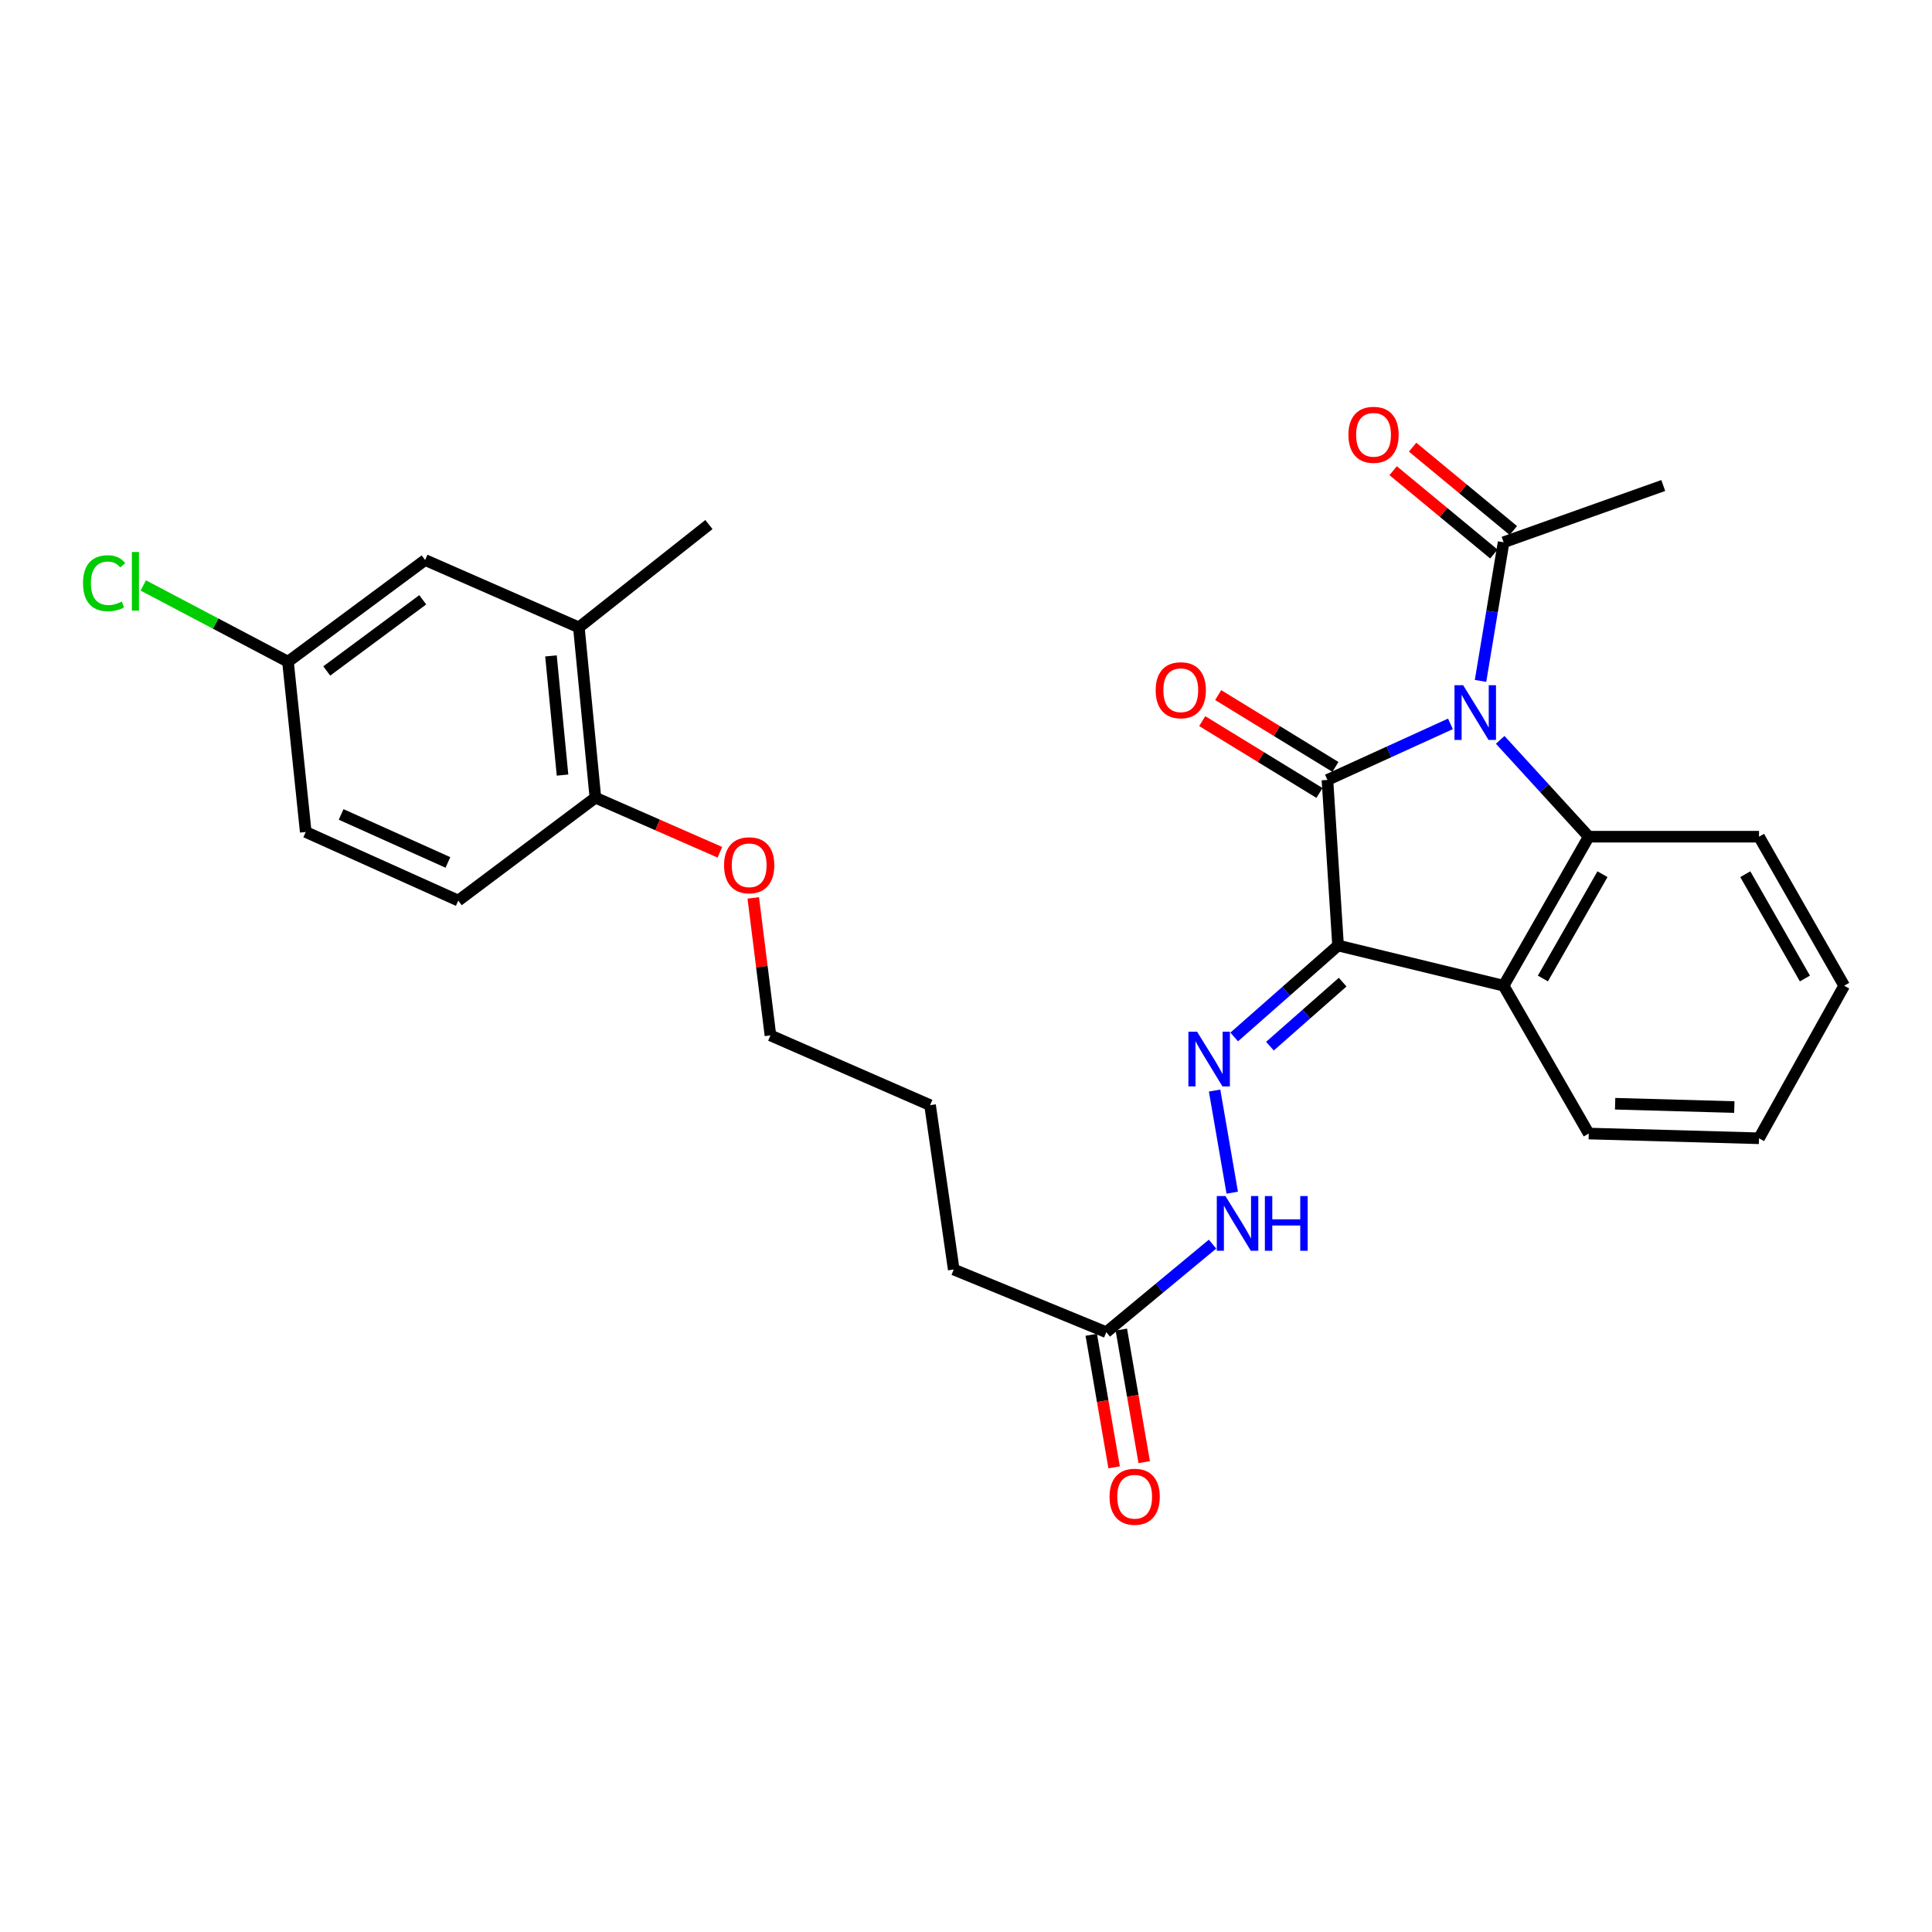 <?xml version='1.0' encoding='iso-8859-1'?>
<svg version='1.1' baseProfile='full'
              xmlns='http://www.w3.org/2000/svg'
                      xmlns:rdkit='http://www.rdkit.org/xml'
                      xmlns:xlink='http://www.w3.org/1999/xlink'
                  xml:space='preserve'
width='1000px' height='1000px' viewBox='0 0 1000 1000'>
<!-- END OF HEADER -->
<rect style='opacity:1.0;fill:#FFFFFF;stroke:none' width='1000' height='1000' x='0' y='0'> </rect>
<path class='bond-0' d='M 750.743,374.675 L 718.913,389.186' style='fill:none;fill-rule:evenodd;stroke:#0000FF;stroke-width:6px;stroke-linecap:butt;stroke-linejoin:miter;stroke-opacity:1' />
<path class='bond-0' d='M 718.913,389.186 L 687.083,403.697' style='fill:none;fill-rule:evenodd;stroke:#000000;stroke-width:6px;stroke-linecap:butt;stroke-linejoin:miter;stroke-opacity:1' />
<path class='bond-2' d='M 776.502,382.95 L 799.415,408.013' style='fill:none;fill-rule:evenodd;stroke:#0000FF;stroke-width:6px;stroke-linecap:butt;stroke-linejoin:miter;stroke-opacity:1' />
<path class='bond-2' d='M 799.415,408.013 L 822.329,433.077' style='fill:none;fill-rule:evenodd;stroke:#000000;stroke-width:6px;stroke-linecap:butt;stroke-linejoin:miter;stroke-opacity:1' />
<path class='bond-5' d='M 766.315,352.427 L 772.288,316.553' style='fill:none;fill-rule:evenodd;stroke:#0000FF;stroke-width:6px;stroke-linecap:butt;stroke-linejoin:miter;stroke-opacity:1' />
<path class='bond-5' d='M 772.288,316.553 L 778.262,280.679' style='fill:none;fill-rule:evenodd;stroke:#000000;stroke-width:6px;stroke-linecap:butt;stroke-linejoin:miter;stroke-opacity:1' />
<path class='bond-1' d='M 687.083,403.697 L 692.578,489.398' style='fill:none;fill-rule:evenodd;stroke:#000000;stroke-width:6px;stroke-linecap:butt;stroke-linejoin:miter;stroke-opacity:1' />
<path class='bond-7' d='M 691.211,396.96 L 660.867,378.367' style='fill:none;fill-rule:evenodd;stroke:#000000;stroke-width:6px;stroke-linecap:butt;stroke-linejoin:miter;stroke-opacity:1' />
<path class='bond-7' d='M 660.867,378.367 L 630.523,359.774' style='fill:none;fill-rule:evenodd;stroke:#FF0000;stroke-width:6px;stroke-linecap:butt;stroke-linejoin:miter;stroke-opacity:1' />
<path class='bond-7' d='M 682.956,410.433 L 652.612,391.84' style='fill:none;fill-rule:evenodd;stroke:#000000;stroke-width:6px;stroke-linecap:butt;stroke-linejoin:miter;stroke-opacity:1' />
<path class='bond-7' d='M 652.612,391.84 L 622.268,373.247' style='fill:none;fill-rule:evenodd;stroke:#FF0000;stroke-width:6px;stroke-linecap:butt;stroke-linejoin:miter;stroke-opacity:1' />
<path class='bond-4' d='M 692.578,489.398 L 665.698,513.067' style='fill:none;fill-rule:evenodd;stroke:#000000;stroke-width:6px;stroke-linecap:butt;stroke-linejoin:miter;stroke-opacity:1' />
<path class='bond-4' d='M 665.698,513.067 L 638.818,536.736' style='fill:none;fill-rule:evenodd;stroke:#0000FF;stroke-width:6px;stroke-linecap:butt;stroke-linejoin:miter;stroke-opacity:1' />
<path class='bond-4' d='M 694.956,508.357 L 676.14,524.926' style='fill:none;fill-rule:evenodd;stroke:#000000;stroke-width:6px;stroke-linecap:butt;stroke-linejoin:miter;stroke-opacity:1' />
<path class='bond-4' d='M 676.14,524.926 L 657.324,541.494' style='fill:none;fill-rule:evenodd;stroke:#0000FF;stroke-width:6px;stroke-linecap:butt;stroke-linejoin:miter;stroke-opacity:1' />
<path class='bond-28' d='M 692.578,489.398 L 778.262,510.202' style='fill:none;fill-rule:evenodd;stroke:#000000;stroke-width:6px;stroke-linecap:butt;stroke-linejoin:miter;stroke-opacity:1' />
<path class='bond-3' d='M 822.329,433.077 L 778.262,510.202' style='fill:none;fill-rule:evenodd;stroke:#000000;stroke-width:6px;stroke-linecap:butt;stroke-linejoin:miter;stroke-opacity:1' />
<path class='bond-3' d='M 829.438,452.485 L 798.591,506.472' style='fill:none;fill-rule:evenodd;stroke:#000000;stroke-width:6px;stroke-linecap:butt;stroke-linejoin:miter;stroke-opacity:1' />
<path class='bond-16' d='M 822.329,433.077 L 910.47,433.077' style='fill:none;fill-rule:evenodd;stroke:#000000;stroke-width:6px;stroke-linecap:butt;stroke-linejoin:miter;stroke-opacity:1' />
<path class='bond-17' d='M 778.262,510.202 L 822.329,586.722' style='fill:none;fill-rule:evenodd;stroke:#000000;stroke-width:6px;stroke-linecap:butt;stroke-linejoin:miter;stroke-opacity:1' />
<path class='bond-6' d='M 628.674,564.469 L 637.803,617.333' style='fill:none;fill-rule:evenodd;stroke:#0000FF;stroke-width:6px;stroke-linecap:butt;stroke-linejoin:miter;stroke-opacity:1' />
<path class='bond-11' d='M 783.299,274.593 L 757.231,253.022' style='fill:none;fill-rule:evenodd;stroke:#000000;stroke-width:6px;stroke-linecap:butt;stroke-linejoin:miter;stroke-opacity:1' />
<path class='bond-11' d='M 757.231,253.022 L 731.163,231.451' style='fill:none;fill-rule:evenodd;stroke:#FF0000;stroke-width:6px;stroke-linecap:butt;stroke-linejoin:miter;stroke-opacity:1' />
<path class='bond-11' d='M 773.225,286.766 L 747.158,265.195' style='fill:none;fill-rule:evenodd;stroke:#000000;stroke-width:6px;stroke-linecap:butt;stroke-linejoin:miter;stroke-opacity:1' />
<path class='bond-11' d='M 747.158,265.195 L 721.09,243.625' style='fill:none;fill-rule:evenodd;stroke:#FF0000;stroke-width:6px;stroke-linecap:butt;stroke-linejoin:miter;stroke-opacity:1' />
<path class='bond-21' d='M 778.262,280.679 L 860.9,251.299' style='fill:none;fill-rule:evenodd;stroke:#000000;stroke-width:6px;stroke-linecap:butt;stroke-linejoin:miter;stroke-opacity:1' />
<path class='bond-8' d='M 627.604,643.967 L 600.11,666.754' style='fill:none;fill-rule:evenodd;stroke:#0000FF;stroke-width:6px;stroke-linecap:butt;stroke-linejoin:miter;stroke-opacity:1' />
<path class='bond-8' d='M 600.11,666.754 L 572.616,689.54' style='fill:none;fill-rule:evenodd;stroke:#000000;stroke-width:6px;stroke-linecap:butt;stroke-linejoin:miter;stroke-opacity:1' />
<path class='bond-13' d='M 564.831,690.884 L 570.751,725.188' style='fill:none;fill-rule:evenodd;stroke:#000000;stroke-width:6px;stroke-linecap:butt;stroke-linejoin:miter;stroke-opacity:1' />
<path class='bond-13' d='M 570.751,725.188 L 576.672,759.492' style='fill:none;fill-rule:evenodd;stroke:#FF0000;stroke-width:6px;stroke-linecap:butt;stroke-linejoin:miter;stroke-opacity:1' />
<path class='bond-13' d='M 580.401,688.197 L 586.322,722.501' style='fill:none;fill-rule:evenodd;stroke:#000000;stroke-width:6px;stroke-linecap:butt;stroke-linejoin:miter;stroke-opacity:1' />
<path class='bond-13' d='M 586.322,722.501 L 592.243,756.805' style='fill:none;fill-rule:evenodd;stroke:#FF0000;stroke-width:6px;stroke-linecap:butt;stroke-linejoin:miter;stroke-opacity:1' />
<path class='bond-22' d='M 572.616,689.54 L 493.647,657.105' style='fill:none;fill-rule:evenodd;stroke:#000000;stroke-width:6px;stroke-linecap:butt;stroke-linejoin:miter;stroke-opacity:1' />
<path class='bond-9' d='M 299.623,324.746 L 308.173,412.879' style='fill:none;fill-rule:evenodd;stroke:#000000;stroke-width:6px;stroke-linecap:butt;stroke-linejoin:miter;stroke-opacity:1' />
<path class='bond-9' d='M 285.179,339.491 L 291.164,401.184' style='fill:none;fill-rule:evenodd;stroke:#000000;stroke-width:6px;stroke-linecap:butt;stroke-linejoin:miter;stroke-opacity:1' />
<path class='bond-12' d='M 299.623,324.746 L 220.049,289.87' style='fill:none;fill-rule:evenodd;stroke:#000000;stroke-width:6px;stroke-linecap:butt;stroke-linejoin:miter;stroke-opacity:1' />
<path class='bond-23' d='M 299.623,324.746 L 366.934,271.506' style='fill:none;fill-rule:evenodd;stroke:#000000;stroke-width:6px;stroke-linecap:butt;stroke-linejoin:miter;stroke-opacity:1' />
<path class='bond-10' d='M 308.173,412.879 L 340.387,427.003' style='fill:none;fill-rule:evenodd;stroke:#000000;stroke-width:6px;stroke-linecap:butt;stroke-linejoin:miter;stroke-opacity:1' />
<path class='bond-10' d='M 340.387,427.003 L 372.601,441.128' style='fill:none;fill-rule:evenodd;stroke:#FF0000;stroke-width:6px;stroke-linecap:butt;stroke-linejoin:miter;stroke-opacity:1' />
<path class='bond-14' d='M 308.173,412.879 L 237.202,466.136' style='fill:none;fill-rule:evenodd;stroke:#000000;stroke-width:6px;stroke-linecap:butt;stroke-linejoin:miter;stroke-opacity:1' />
<path class='bond-30' d='M 220.049,289.87 L 149.06,342.495' style='fill:none;fill-rule:evenodd;stroke:#000000;stroke-width:6px;stroke-linecap:butt;stroke-linejoin:miter;stroke-opacity:1' />
<path class='bond-30' d='M 218.81,310.457 L 169.118,347.295' style='fill:none;fill-rule:evenodd;stroke:#000000;stroke-width:6px;stroke-linecap:butt;stroke-linejoin:miter;stroke-opacity:1' />
<path class='bond-18' d='M 237.202,466.136 L 158.251,430.637' style='fill:none;fill-rule:evenodd;stroke:#000000;stroke-width:6px;stroke-linecap:butt;stroke-linejoin:miter;stroke-opacity:1' />
<path class='bond-18' d='M 231.839,446.4 L 176.573,421.551' style='fill:none;fill-rule:evenodd;stroke:#000000;stroke-width:6px;stroke-linecap:butt;stroke-linejoin:miter;stroke-opacity:1' />
<path class='bond-15' d='M 149.06,342.495 L 158.251,430.637' style='fill:none;fill-rule:evenodd;stroke:#000000;stroke-width:6px;stroke-linecap:butt;stroke-linejoin:miter;stroke-opacity:1' />
<path class='bond-19' d='M 149.06,342.495 L 111.611,322.764' style='fill:none;fill-rule:evenodd;stroke:#000000;stroke-width:6px;stroke-linecap:butt;stroke-linejoin:miter;stroke-opacity:1' />
<path class='bond-19' d='M 111.611,322.764 L 74.163,303.032' style='fill:none;fill-rule:evenodd;stroke:#00CC00;stroke-width:6px;stroke-linecap:butt;stroke-linejoin:miter;stroke-opacity:1' />
<path class='bond-26' d='M 910.47,433.077 L 954.545,510.202' style='fill:none;fill-rule:evenodd;stroke:#000000;stroke-width:6px;stroke-linecap:butt;stroke-linejoin:miter;stroke-opacity:1' />
<path class='bond-26' d='M 903.363,452.486 L 934.216,506.473' style='fill:none;fill-rule:evenodd;stroke:#000000;stroke-width:6px;stroke-linecap:butt;stroke-linejoin:miter;stroke-opacity:1' />
<path class='bond-29' d='M 822.329,586.722 L 910.47,589.171' style='fill:none;fill-rule:evenodd;stroke:#000000;stroke-width:6px;stroke-linecap:butt;stroke-linejoin:miter;stroke-opacity:1' />
<path class='bond-29' d='M 835.989,571.294 L 897.688,573.009' style='fill:none;fill-rule:evenodd;stroke:#000000;stroke-width:6px;stroke-linecap:butt;stroke-linejoin:miter;stroke-opacity:1' />
<path class='bond-20' d='M 389.894,464.761 L 394.338,500.342' style='fill:none;fill-rule:evenodd;stroke:#FF0000;stroke-width:6px;stroke-linecap:butt;stroke-linejoin:miter;stroke-opacity:1' />
<path class='bond-20' d='M 394.338,500.342 L 398.782,535.922' style='fill:none;fill-rule:evenodd;stroke:#000000;stroke-width:6px;stroke-linecap:butt;stroke-linejoin:miter;stroke-opacity:1' />
<path class='bond-25' d='M 493.647,657.105 L 481.402,572.018' style='fill:none;fill-rule:evenodd;stroke:#000000;stroke-width:6px;stroke-linecap:butt;stroke-linejoin:miter;stroke-opacity:1' />
<path class='bond-24' d='M 398.782,535.922 L 481.402,572.018' style='fill:none;fill-rule:evenodd;stroke:#000000;stroke-width:6px;stroke-linecap:butt;stroke-linejoin:miter;stroke-opacity:1' />
<path class='bond-27' d='M 954.545,510.202 L 910.47,589.171' style='fill:none;fill-rule:evenodd;stroke:#000000;stroke-width:6px;stroke-linecap:butt;stroke-linejoin:miter;stroke-opacity:1' />
<path  class='atom-0' d='M 757.325 354.661
L 766.605 369.661
Q 767.525 371.141, 769.005 373.821
Q 770.485 376.501, 770.565 376.661
L 770.565 354.661
L 774.325 354.661
L 774.325 382.981
L 770.445 382.981
L 760.485 366.581
Q 759.325 364.661, 758.085 362.461
Q 756.885 360.261, 756.525 359.581
L 756.525 382.981
L 752.845 382.981
L 752.845 354.661
L 757.325 354.661
' fill='#0000FF'/>
<path  class='atom-5' d='M 619.595 533.99
L 628.875 548.99
Q 629.795 550.47, 631.275 553.15
Q 632.755 555.83, 632.835 555.99
L 632.835 533.99
L 636.595 533.99
L 636.595 562.31
L 632.715 562.31
L 622.755 545.91
Q 621.595 543.99, 620.355 541.79
Q 619.155 539.59, 618.795 538.91
L 618.795 562.31
L 615.115 562.31
L 615.115 533.99
L 619.595 533.99
' fill='#0000FF'/>
<path  class='atom-7' d='M 634.29 619.077
L 643.57 634.077
Q 644.49 635.557, 645.97 638.237
Q 647.45 640.917, 647.53 641.077
L 647.53 619.077
L 651.29 619.077
L 651.29 647.397
L 647.41 647.397
L 637.45 630.997
Q 636.29 629.077, 635.05 626.877
Q 633.85 624.677, 633.49 623.997
L 633.49 647.397
L 629.81 647.397
L 629.81 619.077
L 634.29 619.077
' fill='#0000FF'/>
<path  class='atom-7' d='M 654.69 619.077
L 658.53 619.077
L 658.53 631.117
L 673.01 631.117
L 673.01 619.077
L 676.85 619.077
L 676.85 647.397
L 673.01 647.397
L 673.01 634.317
L 658.53 634.317
L 658.53 647.397
L 654.69 647.397
L 654.69 619.077
' fill='#0000FF'/>
<path  class='atom-8' d='M 598.17 357.261
Q 598.17 350.461, 601.53 346.661
Q 604.89 342.861, 611.17 342.861
Q 617.45 342.861, 620.81 346.661
Q 624.17 350.461, 624.17 357.261
Q 624.17 364.141, 620.77 368.061
Q 617.37 371.941, 611.17 371.941
Q 604.93 371.941, 601.53 368.061
Q 598.17 364.181, 598.17 357.261
M 611.17 368.741
Q 615.49 368.741, 617.81 365.861
Q 620.17 362.941, 620.17 357.261
Q 620.17 351.701, 617.81 348.901
Q 615.49 346.061, 611.17 346.061
Q 606.85 346.061, 604.49 348.861
Q 602.17 351.661, 602.17 357.261
Q 602.17 362.981, 604.49 365.861
Q 606.85 368.741, 611.17 368.741
' fill='#FF0000'/>
<path  class='atom-12' d='M 697.942 225.053
Q 697.942 218.253, 701.302 214.453
Q 704.662 210.653, 710.942 210.653
Q 717.222 210.653, 720.582 214.453
Q 723.942 218.253, 723.942 225.053
Q 723.942 231.933, 720.542 235.853
Q 717.142 239.733, 710.942 239.733
Q 704.702 239.733, 701.302 235.853
Q 697.942 231.973, 697.942 225.053
M 710.942 236.533
Q 715.262 236.533, 717.582 233.653
Q 719.942 230.733, 719.942 225.053
Q 719.942 219.493, 717.582 216.693
Q 715.262 213.853, 710.942 213.853
Q 706.622 213.853, 704.262 216.653
Q 701.942 219.453, 701.942 225.053
Q 701.942 230.773, 704.262 233.653
Q 706.622 236.533, 710.942 236.533
' fill='#FF0000'/>
<path  class='atom-14' d='M 574.302 774.707
Q 574.302 767.907, 577.662 764.107
Q 581.022 760.307, 587.302 760.307
Q 593.582 760.307, 596.942 764.107
Q 600.302 767.907, 600.302 774.707
Q 600.302 781.587, 596.902 785.507
Q 593.502 789.387, 587.302 789.387
Q 581.062 789.387, 577.662 785.507
Q 574.302 781.627, 574.302 774.707
M 587.302 786.187
Q 591.622 786.187, 593.942 783.307
Q 596.302 780.387, 596.302 774.707
Q 596.302 769.147, 593.942 766.347
Q 591.622 763.507, 587.302 763.507
Q 582.982 763.507, 580.622 766.307
Q 578.302 769.107, 578.302 774.707
Q 578.302 780.427, 580.622 783.307
Q 582.982 786.187, 587.302 786.187
' fill='#FF0000'/>
<path  class='atom-20' d='M 42.971 301.867
Q 42.971 294.827, 46.251 291.147
Q 49.571 287.427, 55.851 287.427
Q 61.691 287.427, 64.811 291.547
L 62.171 293.707
Q 59.891 290.707, 55.851 290.707
Q 51.571 290.707, 49.291 293.587
Q 47.051 296.427, 47.051 301.867
Q 47.051 307.467, 49.371 310.347
Q 51.731 313.227, 56.291 313.227
Q 59.411 313.227, 63.051 311.347
L 64.171 314.347
Q 62.691 315.307, 60.451 315.867
Q 58.211 316.427, 55.731 316.427
Q 49.571 316.427, 46.251 312.667
Q 42.971 308.907, 42.971 301.867
' fill='#00CC00'/>
<path  class='atom-20' d='M 68.251 285.707
L 71.931 285.707
L 71.931 316.067
L 68.251 316.067
L 68.251 285.707
' fill='#00CC00'/>
<path  class='atom-21' d='M 374.774 447.861
Q 374.774 441.061, 378.134 437.261
Q 381.494 433.461, 387.774 433.461
Q 394.054 433.461, 397.414 437.261
Q 400.774 441.061, 400.774 447.861
Q 400.774 454.741, 397.374 458.661
Q 393.974 462.541, 387.774 462.541
Q 381.534 462.541, 378.134 458.661
Q 374.774 454.781, 374.774 447.861
M 387.774 459.341
Q 392.094 459.341, 394.414 456.461
Q 396.774 453.541, 396.774 447.861
Q 396.774 442.301, 394.414 439.501
Q 392.094 436.661, 387.774 436.661
Q 383.454 436.661, 381.094 439.461
Q 378.774 442.261, 378.774 447.861
Q 378.774 453.581, 381.094 456.461
Q 383.454 459.341, 387.774 459.341
' fill='#FF0000'/>
</svg>
